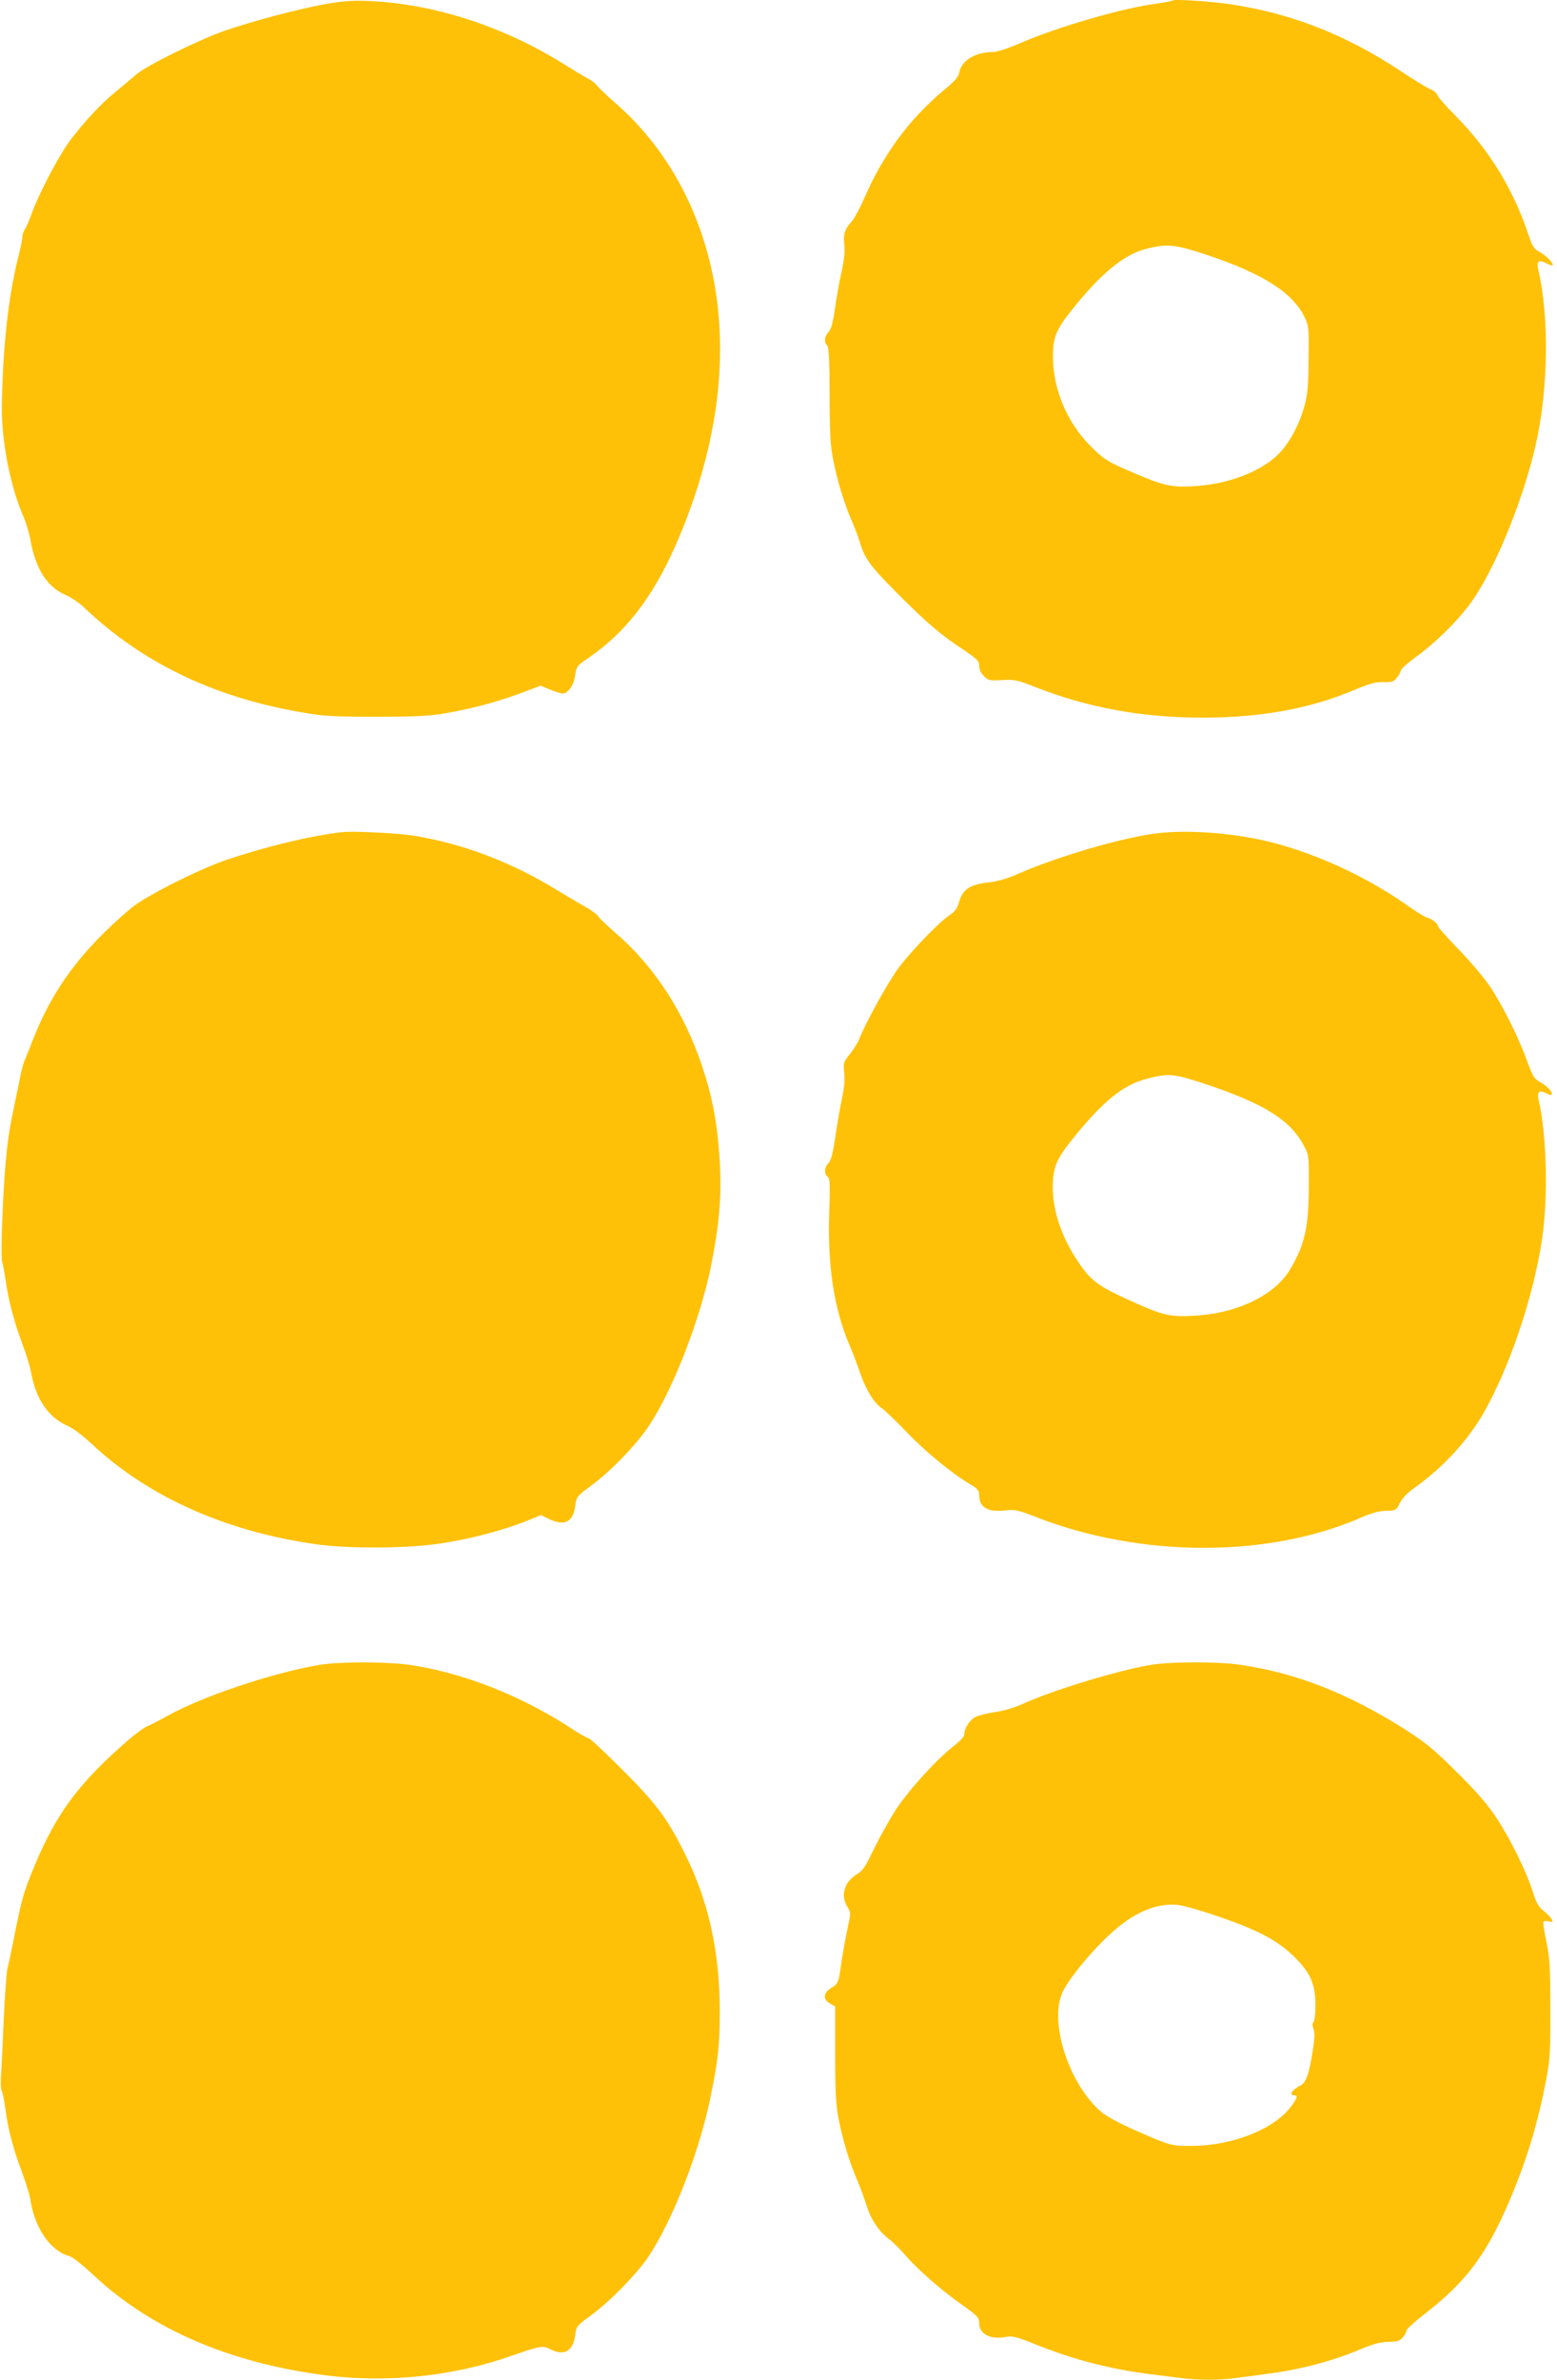 <?xml version="1.0" standalone="no"?>
<!DOCTYPE svg PUBLIC "-//W3C//DTD SVG 20010904//EN"
 "http://www.w3.org/TR/2001/REC-SVG-20010904/DTD/svg10.dtd">
<svg version="1.0" xmlns="http://www.w3.org/2000/svg"
 width="838pt" height="1280pt" viewBox="0 0 838 1280"
 preserveAspectRatio="xMidYMid meet">
<g transform="translate(0,1280) scale(0.1,-0.1)"
fill="#ffc107" stroke="none">
<path d="M1740 12776 c-147 -28 -382 -90 -530 -141 -133 -46 -422 -188 -476
-235 -22 -19 -73 -62 -113 -95 -77 -62 -165 -157 -245 -262 -56 -75 -164 -279
-202 -383 -15 -41 -33 -84 -41 -95 -7 -11 -13 -29 -13 -40 0 -12 -9 -57 -20
-101 -56 -221 -86 -498 -90 -814 -2 -185 47 -432 116 -588 14 -31 32 -93 40
-137 28 -149 90 -244 187 -285 28 -12 75 -43 102 -70 310 -294 694 -480 1166
-561 118 -21 167 -24 404 -24 213 0 291 4 370 18 148 26 282 62 406 108 l109
41 50 -21 c27 -11 58 -21 69 -21 28 0 59 44 66 94 8 53 10 55 69 95 201 137
347 325 470 603 241 547 303 1081 180 1554 -86 331 -259 618 -501 829 -48 42
-93 85 -101 96 -7 10 -28 26 -45 35 -18 9 -79 46 -137 82 -327 204 -710 326
-1060 337 -78 3 -137 -2 -230 -19z"/>
<path d="M6310 12797 c-3 -3 -43 -11 -90 -17 -184 -25 -528 -125 -727 -211
-69 -30 -127 -49 -150 -49 -92 0 -167 -45 -179 -106 -5 -27 -22 -48 -84 -99
-184 -154 -324 -342 -426 -576 -25 -57 -56 -115 -69 -129 -39 -43 -47 -69 -41
-124 5 -35 0 -80 -14 -146 -12 -52 -28 -141 -36 -199 -11 -77 -20 -111 -34
-126 -23 -24 -26 -55 -8 -73 9 -9 13 -82 13 -270 1 -223 4 -271 23 -363 22
-108 62 -235 102 -324 12 -27 29 -72 37 -100 28 -91 54 -127 201 -275 165
-165 231 -221 356 -304 76 -51 86 -61 86 -87 0 -19 10 -40 26 -56 23 -23 30
-25 97 -21 66 4 81 1 172 -35 290 -114 580 -167 912 -167 305 0 573 48 805
146 91 38 123 47 165 45 45 -1 54 2 72 25 12 15 21 32 21 39 0 7 38 40 84 74
100 72 215 185 285 279 128 170 285 548 356 857 68 295 74 690 15 940 -11 50
-1 61 40 40 17 -9 34 -15 36 -12 9 8 -35 53 -70 72 -30 16 -39 30 -57 85 -83
251 -213 463 -396 648 -51 51 -95 102 -98 112 -3 10 -20 24 -38 31 -18 7 -90
51 -162 99 -291 192 -577 305 -905 356 -114 17 -310 30 -320 21z m200 -1373
c292 -99 447 -199 511 -329 23 -48 24 -58 22 -225 -1 -141 -5 -190 -22 -253
-28 -105 -89 -215 -153 -272 -103 -92 -278 -154 -458 -161 -117 -5 -155 5
-365 97 -86 38 -110 54 -175 119 -126 125 -202 306 -203 480 0 105 16 145 101
252 157 197 280 298 399 329 117 30 159 25 343 -37z"/>
<path d="M1840 8324 c-167 -19 -412 -78 -621 -149 -151 -51 -441 -198 -514
-260 -267 -226 -422 -434 -530 -713 -20 -52 -40 -101 -44 -110 -5 -10 -14 -44
-21 -77 -6 -33 -25 -123 -41 -200 -21 -98 -34 -199 -44 -335 -15 -223 -21
-448 -13 -470 4 -8 11 -51 18 -95 16 -113 46 -224 89 -340 21 -55 44 -129 50
-165 26 -137 91 -232 190 -277 33 -14 86 -54 132 -97 305 -287 726 -475 1216
-543 179 -24 489 -22 670 6 152 23 328 69 457 120 l78 32 42 -21 c84 -40 130
-18 142 70 7 50 9 53 83 107 108 79 247 223 315 326 130 196 278 579 335 868
47 241 58 395 41 608 -14 173 -39 301 -90 453 -98 295 -260 544 -473 725 -43
38 -83 76 -88 85 -5 9 -33 30 -61 46 -29 16 -102 59 -163 96 -244 150 -505
248 -767 291 -90 14 -327 26 -388 19z"/>
<path d="M6236 8319 c-182 -20 -540 -124 -756 -219 -54 -24 -109 -40 -150 -45
-110 -11 -149 -37 -169 -110 -8 -28 -21 -47 -47 -65 -61 -41 -205 -190 -277
-285 -58 -78 -179 -297 -215 -390 -7 -16 -28 -50 -48 -75 -35 -43 -36 -47 -30
-101 4 -39 -1 -86 -14 -146 -10 -48 -26 -140 -35 -203 -12 -82 -22 -121 -36
-136 -23 -24 -25 -57 -4 -74 12 -10 13 -40 8 -188 -10 -285 25 -518 107 -712
18 -41 45 -112 60 -157 32 -91 75 -161 117 -188 15 -10 75 -68 132 -127 100
-105 249 -227 345 -283 38 -22 46 -32 46 -57 0 -66 46 -93 141 -82 51 6 68 2
163 -35 563 -220 1249 -222 1748 -5 59 26 99 37 138 38 54 1 55 2 74 41 13 27
40 55 85 87 147 105 279 248 363 393 140 243 270 624 317 937 34 222 26 569
-18 751 -10 43 3 56 38 38 60 -33 34 22 -27 57 -35 19 -42 31 -72 113 -44 123
-130 296 -198 399 -31 47 -107 137 -169 201 -62 64 -113 121 -113 126 0 14
-31 40 -60 48 -14 4 -54 29 -90 54 -218 157 -494 286 -745 350 -193 49 -435
69 -609 50z m234 -1344 c329 -108 473 -197 547 -336 28 -53 28 -56 27 -219 0
-222 -22 -316 -100 -447 -84 -141 -286 -238 -519 -250 -134 -7 -169 2 -357 88
-153 70 -193 99 -252 183 -95 133 -149 283 -150 416 0 117 19 159 138 302 153
183 251 257 380 289 107 26 135 23 286 -26z"/>
<path d="M1718 3845 c-253 -43 -637 -172 -822 -277 -39 -22 -86 -46 -104 -53
-18 -8 -62 -40 -99 -72 -270 -234 -389 -395 -509 -683 -58 -141 -67 -172 -109
-385 -14 -71 -30 -146 -35 -165 -5 -19 -14 -143 -20 -275 -6 -132 -12 -270
-15 -306 -2 -37 0 -70 4 -75 5 -5 13 -48 20 -96 15 -115 41 -212 89 -340 21
-57 42 -125 46 -151 23 -154 110 -277 212 -303 15 -4 72 -49 127 -101 312
-292 738 -475 1257 -540 328 -41 677 -4 985 103 164 57 175 59 215 39 76 -39
124 -13 136 76 6 47 9 50 88 108 100 73 246 223 308 316 131 199 270 556 331
850 42 203 52 291 51 482 -2 315 -63 584 -189 835 -94 189 -153 267 -337 451
-92 92 -173 167 -179 167 -7 0 -53 26 -103 59 -267 173 -576 294 -860 336
-125 18 -379 18 -488 0z"/>
<path d="M6186 3844 c-185 -33 -525 -137 -679 -208 -48 -21 -106 -39 -153 -45
-41 -6 -88 -18 -104 -26 -31 -16 -60 -61 -60 -93 0 -12 -22 -37 -55 -62 -90
-69 -238 -231 -309 -337 -36 -55 -90 -152 -121 -215 -45 -95 -61 -120 -90
-137 -70 -41 -93 -115 -55 -176 20 -33 20 -33 1 -122 -11 -48 -24 -124 -31
-168 -16 -120 -18 -124 -55 -147 -44 -26 -48 -62 -7 -85 l27 -15 0 -257 c0
-206 4 -273 18 -346 23 -117 59 -235 101 -332 18 -43 40 -103 49 -133 22 -73
66 -141 119 -181 24 -18 63 -57 88 -86 62 -74 192 -188 305 -268 86 -61 95
-70 95 -99 0 -60 59 -91 142 -76 37 7 57 2 162 -40 204 -82 402 -133 616 -160
47 -6 118 -15 158 -20 93 -13 225 -13 310 0 37 5 120 16 185 25 158 21 328 66
462 122 85 36 123 46 168 47 49 1 62 5 78 25 10 13 19 29 19 36 0 8 46 49 103
93 216 168 326 314 447 595 97 227 155 419 202 662 20 106 23 149 22 380 0
224 -3 274 -21 360 -11 55 -19 104 -16 108 3 5 16 6 30 2 21 -5 23 -3 14 13
-6 10 -25 30 -43 44 -26 20 -39 42 -57 99 -35 112 -123 290 -198 403 -49 74
-107 140 -214 246 -124 123 -167 158 -280 230 -304 192 -579 300 -879 345
-121 19 -389 18 -494 -1z m368 -1351 c219 -75 322 -130 412 -218 88 -87 114
-147 114 -263 0 -43 -5 -83 -10 -88 -8 -8 -7 -19 0 -38 7 -21 6 -52 -5 -119
-18 -117 -36 -169 -62 -182 -48 -24 -69 -55 -38 -55 22 0 19 -12 -14 -57 -89
-123 -312 -213 -531 -215 -118 -1 -121 0 -324 90 -76 34 -146 72 -172 95 -172
151 -278 480 -206 640 29 65 141 205 244 302 130 124 256 181 377 169 30 -3
127 -31 215 -61z"/>
</g>
</svg>
